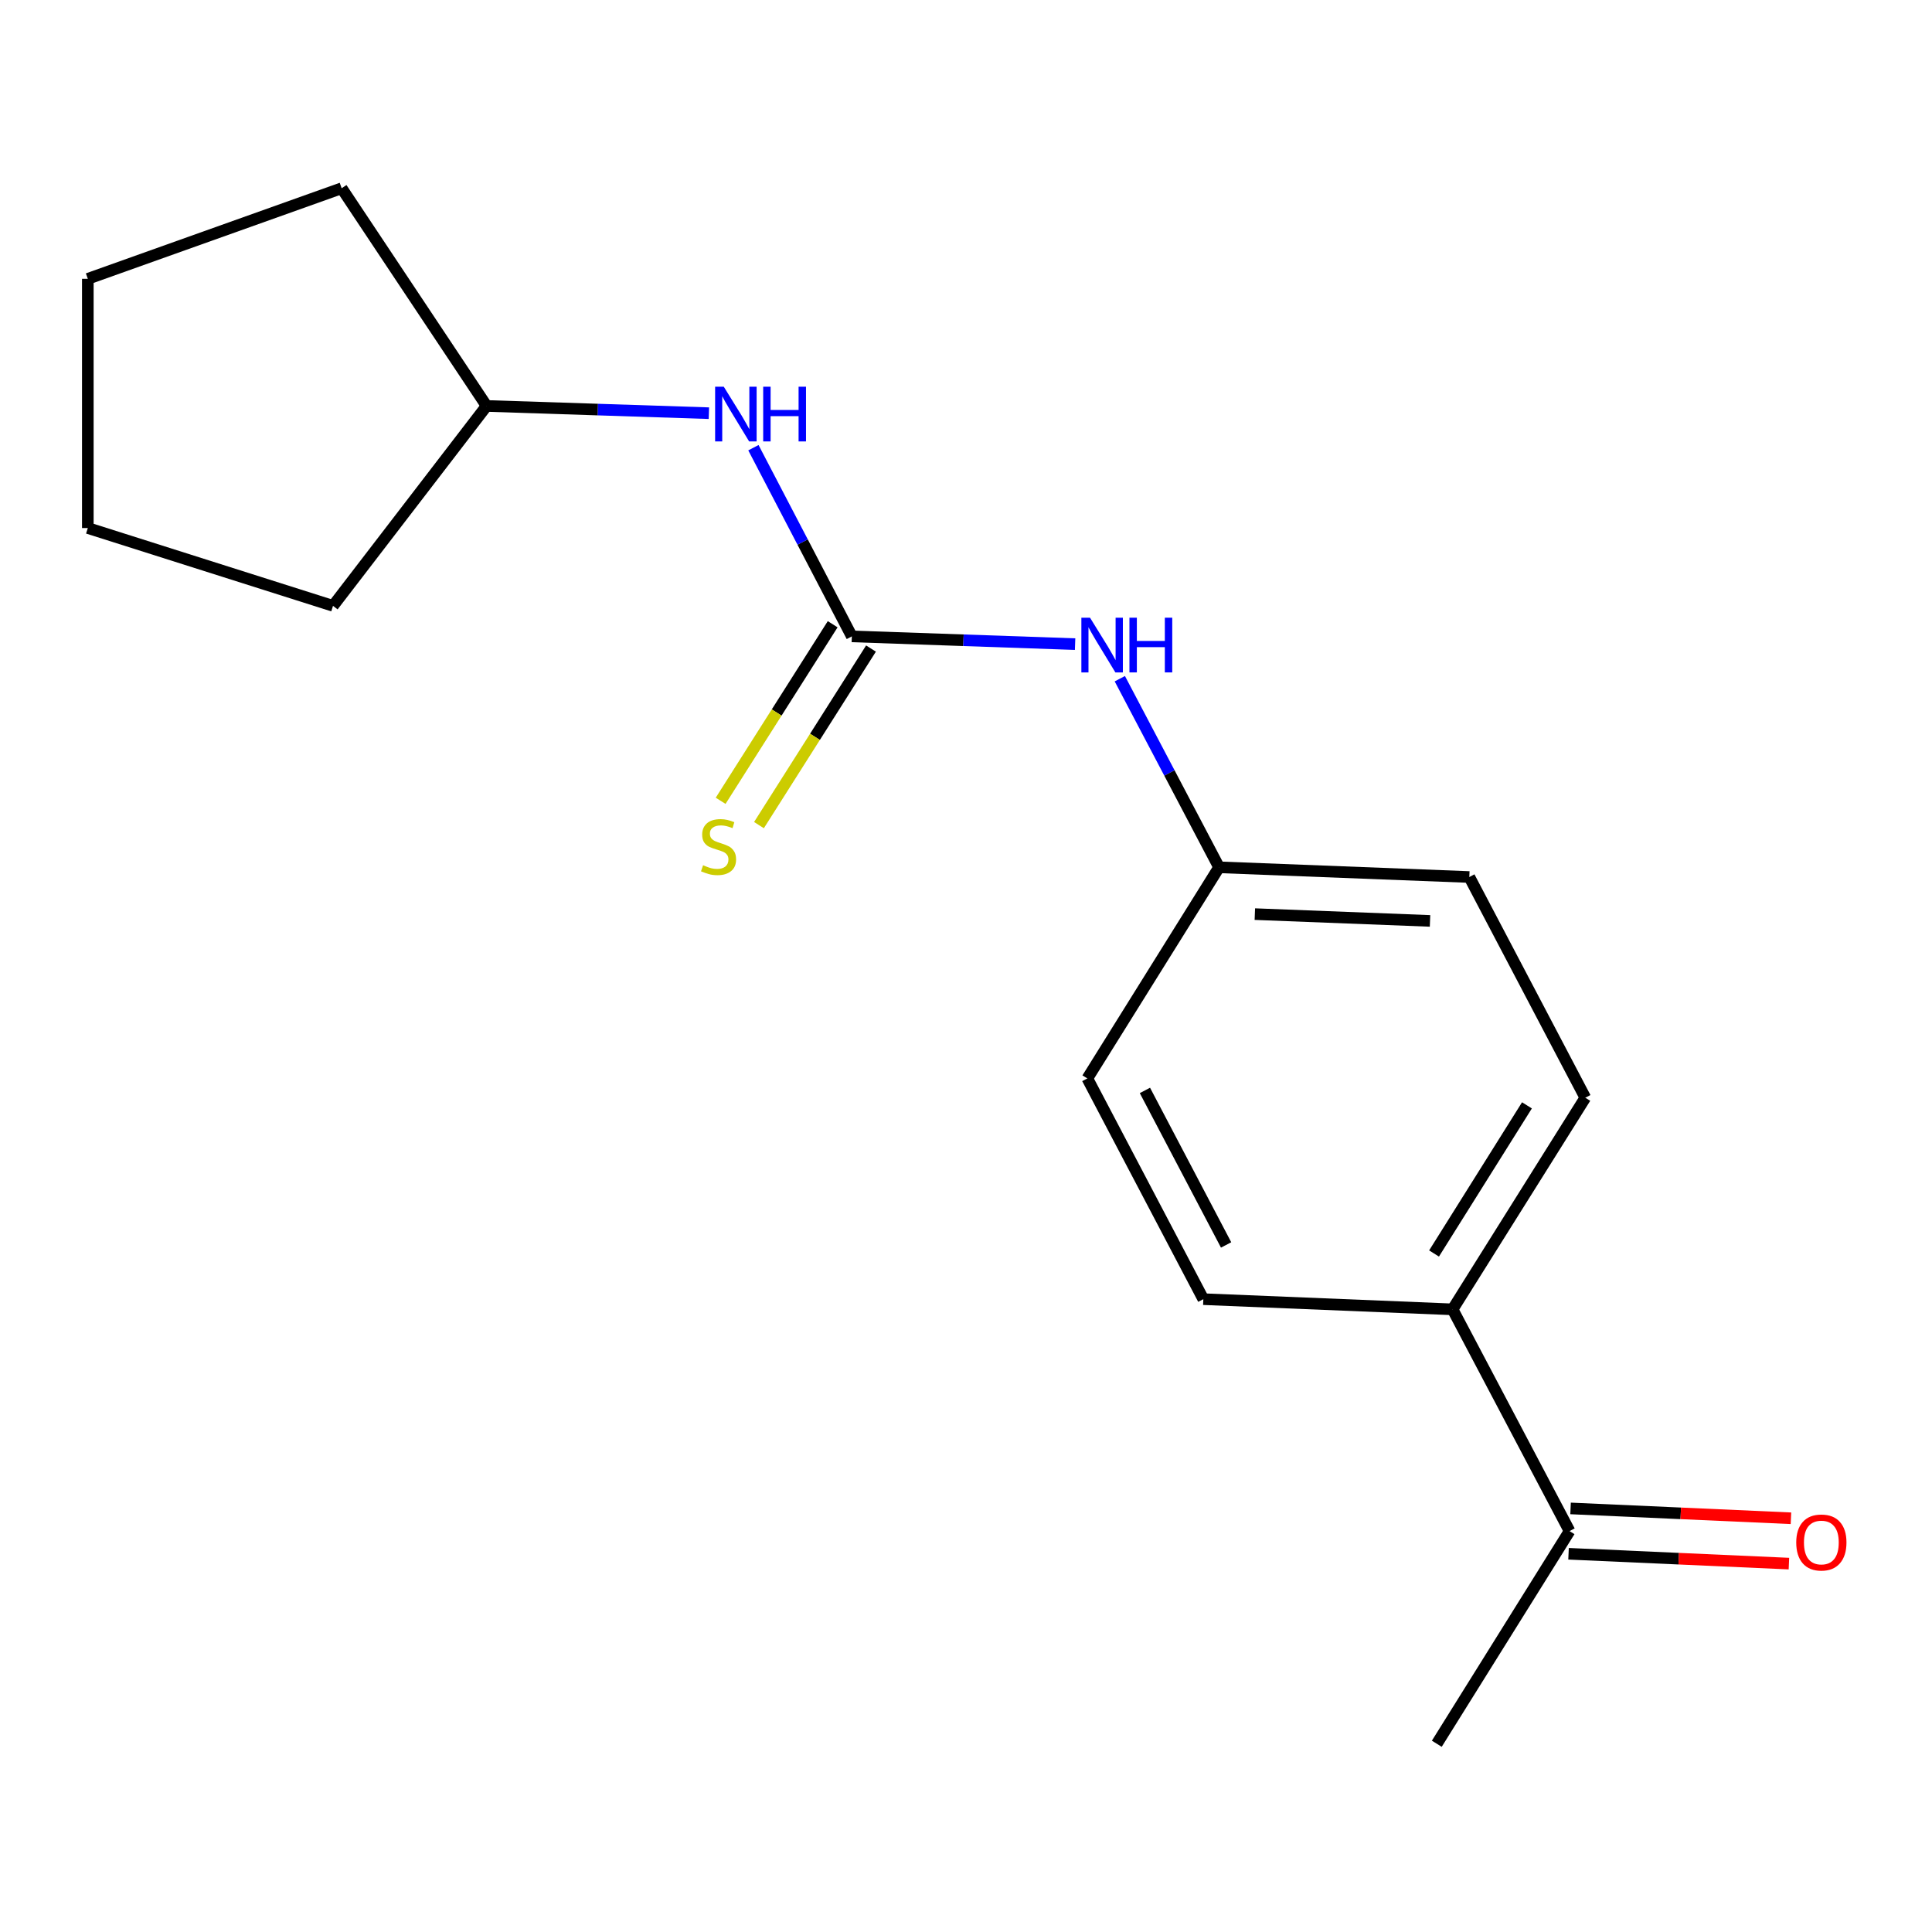 <?xml version='1.0' encoding='iso-8859-1'?>
<svg version='1.1' baseProfile='full'
              xmlns='http://www.w3.org/2000/svg'
                      xmlns:rdkit='http://www.rdkit.org/xml'
                      xmlns:xlink='http://www.w3.org/1999/xlink'
                  xml:space='preserve'
width='1000px' height='1000px' viewBox='0 0 1000 1000'>
<!-- END OF HEADER -->
<rect style='opacity:1.0;fill:#FFFFFF;stroke:none' width='1000' height='1000' x='0' y='0'> </rect>
<path class='bond-0' d='M 440.908,329.394 L 498.691,331.396' style='fill:none;fill-rule:evenodd;stroke:#000000;stroke-width:6px;stroke-linecap:butt;stroke-linejoin:miter;stroke-opacity:1' />
<path class='bond-0' d='M 498.691,331.396 L 556.474,333.399' style='fill:none;fill-rule:evenodd;stroke:#0000FF;stroke-width:6px;stroke-linecap:butt;stroke-linejoin:miter;stroke-opacity:1' />
<path class='bond-1' d='M 440.908,329.394 L 415.436,280.56' style='fill:none;fill-rule:evenodd;stroke:#000000;stroke-width:6px;stroke-linecap:butt;stroke-linejoin:miter;stroke-opacity:1' />
<path class='bond-1' d='M 415.436,280.56 L 389.964,231.725' style='fill:none;fill-rule:evenodd;stroke:#0000FF;stroke-width:6px;stroke-linecap:butt;stroke-linejoin:miter;stroke-opacity:1' />
<path class='bond-2' d='M 430.99,323.101 L 401.996,368.796' style='fill:none;fill-rule:evenodd;stroke:#000000;stroke-width:6px;stroke-linecap:butt;stroke-linejoin:miter;stroke-opacity:1' />
<path class='bond-2' d='M 401.996,368.796 L 373.003,414.492' style='fill:none;fill-rule:evenodd;stroke:#CCCC00;stroke-width:6px;stroke-linecap:butt;stroke-linejoin:miter;stroke-opacity:1' />
<path class='bond-2' d='M 450.826,335.687 L 421.832,381.382' style='fill:none;fill-rule:evenodd;stroke:#000000;stroke-width:6px;stroke-linecap:butt;stroke-linejoin:miter;stroke-opacity:1' />
<path class='bond-2' d='M 421.832,381.382 L 392.839,427.078' style='fill:none;fill-rule:evenodd;stroke:#CCCC00;stroke-width:6px;stroke-linecap:butt;stroke-linejoin:miter;stroke-opacity:1' />
<path class='bond-8' d='M 579.616,351.293 L 605.301,400.105' style='fill:none;fill-rule:evenodd;stroke:#0000FF;stroke-width:6px;stroke-linecap:butt;stroke-linejoin:miter;stroke-opacity:1' />
<path class='bond-8' d='M 605.301,400.105 L 630.987,448.917' style='fill:none;fill-rule:evenodd;stroke:#000000;stroke-width:6px;stroke-linecap:butt;stroke-linejoin:miter;stroke-opacity:1' />
<path class='bond-11' d='M 366.918,213.866 L 309.389,211.992' style='fill:none;fill-rule:evenodd;stroke:#0000FF;stroke-width:6px;stroke-linecap:butt;stroke-linejoin:miter;stroke-opacity:1' />
<path class='bond-11' d='M 309.389,211.992 L 251.86,210.118' style='fill:none;fill-rule:evenodd;stroke:#000000;stroke-width:6px;stroke-linecap:butt;stroke-linejoin:miter;stroke-opacity:1' />
<path class='bond-3' d='M 812.399,792.492 L 751.854,677.719' style='fill:none;fill-rule:evenodd;stroke:#000000;stroke-width:6px;stroke-linecap:butt;stroke-linejoin:miter;stroke-opacity:1' />
<path class='bond-5' d='M 811.875,804.226 L 868.909,806.774' style='fill:none;fill-rule:evenodd;stroke:#000000;stroke-width:6px;stroke-linecap:butt;stroke-linejoin:miter;stroke-opacity:1' />
<path class='bond-5' d='M 868.909,806.774 L 925.944,809.321' style='fill:none;fill-rule:evenodd;stroke:#FF0000;stroke-width:6px;stroke-linecap:butt;stroke-linejoin:miter;stroke-opacity:1' />
<path class='bond-5' d='M 812.923,780.758 L 869.958,783.305' style='fill:none;fill-rule:evenodd;stroke:#000000;stroke-width:6px;stroke-linecap:butt;stroke-linejoin:miter;stroke-opacity:1' />
<path class='bond-5' d='M 869.958,783.305 L 926.992,785.852' style='fill:none;fill-rule:evenodd;stroke:#FF0000;stroke-width:6px;stroke-linecap:butt;stroke-linejoin:miter;stroke-opacity:1' />
<path class='bond-12' d='M 812.399,792.492 L 743.684,902.566' style='fill:none;fill-rule:evenodd;stroke:#000000;stroke-width:6px;stroke-linecap:butt;stroke-linejoin:miter;stroke-opacity:1' />
<path class='bond-4' d='M 751.854,677.719 L 820.556,568.18' style='fill:none;fill-rule:evenodd;stroke:#000000;stroke-width:6px;stroke-linecap:butt;stroke-linejoin:miter;stroke-opacity:1' />
<path class='bond-4' d='M 742.258,648.806 L 790.349,572.129' style='fill:none;fill-rule:evenodd;stroke:#000000;stroke-width:6px;stroke-linecap:butt;stroke-linejoin:miter;stroke-opacity:1' />
<path class='bond-18' d='M 751.854,677.719 L 622.843,672.446' style='fill:none;fill-rule:evenodd;stroke:#000000;stroke-width:6px;stroke-linecap:butt;stroke-linejoin:miter;stroke-opacity:1' />
<path class='bond-6' d='M 820.556,568.18 L 760.52,453.942' style='fill:none;fill-rule:evenodd;stroke:#000000;stroke-width:6px;stroke-linecap:butt;stroke-linejoin:miter;stroke-opacity:1' />
<path class='bond-7' d='M 622.843,672.446 L 562.807,558.196' style='fill:none;fill-rule:evenodd;stroke:#000000;stroke-width:6px;stroke-linecap:butt;stroke-linejoin:miter;stroke-opacity:1' />
<path class='bond-7' d='M 634.633,644.381 L 592.608,564.405' style='fill:none;fill-rule:evenodd;stroke:#000000;stroke-width:6px;stroke-linecap:butt;stroke-linejoin:miter;stroke-opacity:1' />
<path class='bond-9' d='M 630.987,448.917 L 562.807,558.196' style='fill:none;fill-rule:evenodd;stroke:#000000;stroke-width:6px;stroke-linecap:butt;stroke-linejoin:miter;stroke-opacity:1' />
<path class='bond-10' d='M 630.987,448.917 L 760.52,453.942' style='fill:none;fill-rule:evenodd;stroke:#000000;stroke-width:6px;stroke-linecap:butt;stroke-linejoin:miter;stroke-opacity:1' />
<path class='bond-10' d='M 649.506,473.146 L 740.18,476.663' style='fill:none;fill-rule:evenodd;stroke:#000000;stroke-width:6px;stroke-linecap:butt;stroke-linejoin:miter;stroke-opacity:1' />
<path class='bond-13' d='M 251.86,210.118 L 172.365,313.589' style='fill:none;fill-rule:evenodd;stroke:#000000;stroke-width:6px;stroke-linecap:butt;stroke-linejoin:miter;stroke-opacity:1' />
<path class='bond-14' d='M 251.86,210.118 L 176.842,97.434' style='fill:none;fill-rule:evenodd;stroke:#000000;stroke-width:6px;stroke-linecap:butt;stroke-linejoin:miter;stroke-opacity:1' />
<path class='bond-15' d='M 172.365,313.589 L 45.455,273.313' style='fill:none;fill-rule:evenodd;stroke:#000000;stroke-width:6px;stroke-linecap:butt;stroke-linejoin:miter;stroke-opacity:1' />
<path class='bond-16' d='M 176.842,97.434 L 45.455,144.314' style='fill:none;fill-rule:evenodd;stroke:#000000;stroke-width:6px;stroke-linecap:butt;stroke-linejoin:miter;stroke-opacity:1' />
<path class='bond-17' d='M 45.455,273.313 L 45.455,144.314' style='fill:none;fill-rule:evenodd;stroke:#000000;stroke-width:6px;stroke-linecap:butt;stroke-linejoin:miter;stroke-opacity:1' />
<path  class='atom-1' d='M 564.195 319.723
L 573.475 334.723
Q 574.395 336.203, 575.875 338.883
Q 577.355 341.563, 577.435 341.723
L 577.435 319.723
L 581.195 319.723
L 581.195 348.043
L 577.315 348.043
L 567.355 331.643
Q 566.195 329.723, 564.955 327.523
Q 563.755 325.323, 563.395 324.643
L 563.395 348.043
L 559.715 348.043
L 559.715 319.723
L 564.195 319.723
' fill='#0000FF'/>
<path  class='atom-1' d='M 584.595 319.723
L 588.435 319.723
L 588.435 331.763
L 602.915 331.763
L 602.915 319.723
L 606.755 319.723
L 606.755 348.043
L 602.915 348.043
L 602.915 334.963
L 588.435 334.963
L 588.435 348.043
L 584.595 348.043
L 584.595 319.723
' fill='#0000FF'/>
<path  class='atom-2' d='M 374.625 200.161
L 383.905 215.161
Q 384.825 216.641, 386.305 219.321
Q 387.785 222.001, 387.865 222.161
L 387.865 200.161
L 391.625 200.161
L 391.625 228.481
L 387.745 228.481
L 377.785 212.081
Q 376.625 210.161, 375.385 207.961
Q 374.185 205.761, 373.825 205.081
L 373.825 228.481
L 370.145 228.481
L 370.145 200.161
L 374.625 200.161
' fill='#0000FF'/>
<path  class='atom-2' d='M 395.025 200.161
L 398.865 200.161
L 398.865 212.201
L 413.345 212.201
L 413.345 200.161
L 417.185 200.161
L 417.185 228.481
L 413.345 228.481
L 413.345 215.401
L 398.865 215.401
L 398.865 228.481
L 395.025 228.481
L 395.025 200.161
' fill='#0000FF'/>
<path  class='atom-3' d='M 363.919 447.844
Q 364.239 447.964, 365.559 448.524
Q 366.879 449.084, 368.319 449.444
Q 369.799 449.764, 371.239 449.764
Q 373.919 449.764, 375.479 448.484
Q 377.039 447.164, 377.039 444.884
Q 377.039 443.324, 376.239 442.364
Q 375.479 441.404, 374.279 440.884
Q 373.079 440.364, 371.079 439.764
Q 368.559 439.004, 367.039 438.284
Q 365.559 437.564, 364.479 436.044
Q 363.439 434.524, 363.439 431.964
Q 363.439 428.404, 365.839 426.204
Q 368.279 424.004, 373.079 424.004
Q 376.359 424.004, 380.079 425.564
L 379.159 428.644
Q 375.759 427.244, 373.199 427.244
Q 370.439 427.244, 368.919 428.404
Q 367.399 429.524, 367.439 431.484
Q 367.439 433.004, 368.199 433.924
Q 368.999 434.844, 370.119 435.364
Q 371.279 435.884, 373.199 436.484
Q 375.759 437.284, 377.279 438.084
Q 378.799 438.884, 379.879 440.524
Q 380.999 442.124, 380.999 444.884
Q 380.999 448.804, 378.359 450.924
Q 375.759 453.004, 371.399 453.004
Q 368.879 453.004, 366.959 452.444
Q 365.079 451.924, 362.839 451.004
L 363.919 447.844
' fill='#CCCC00'/>
<path  class='atom-6' d='M 929.729 798.393
Q 929.729 791.593, 933.089 787.793
Q 936.449 783.993, 942.729 783.993
Q 949.009 783.993, 952.369 787.793
Q 955.729 791.593, 955.729 798.393
Q 955.729 805.273, 952.329 809.193
Q 948.929 813.073, 942.729 813.073
Q 936.489 813.073, 933.089 809.193
Q 929.729 805.313, 929.729 798.393
M 942.729 809.873
Q 947.049 809.873, 949.369 806.993
Q 951.729 804.073, 951.729 798.393
Q 951.729 792.833, 949.369 790.033
Q 947.049 787.193, 942.729 787.193
Q 938.409 787.193, 936.049 789.993
Q 933.729 792.793, 933.729 798.393
Q 933.729 804.113, 936.049 806.993
Q 938.409 809.873, 942.729 809.873
' fill='#FF0000'/>
</svg>
